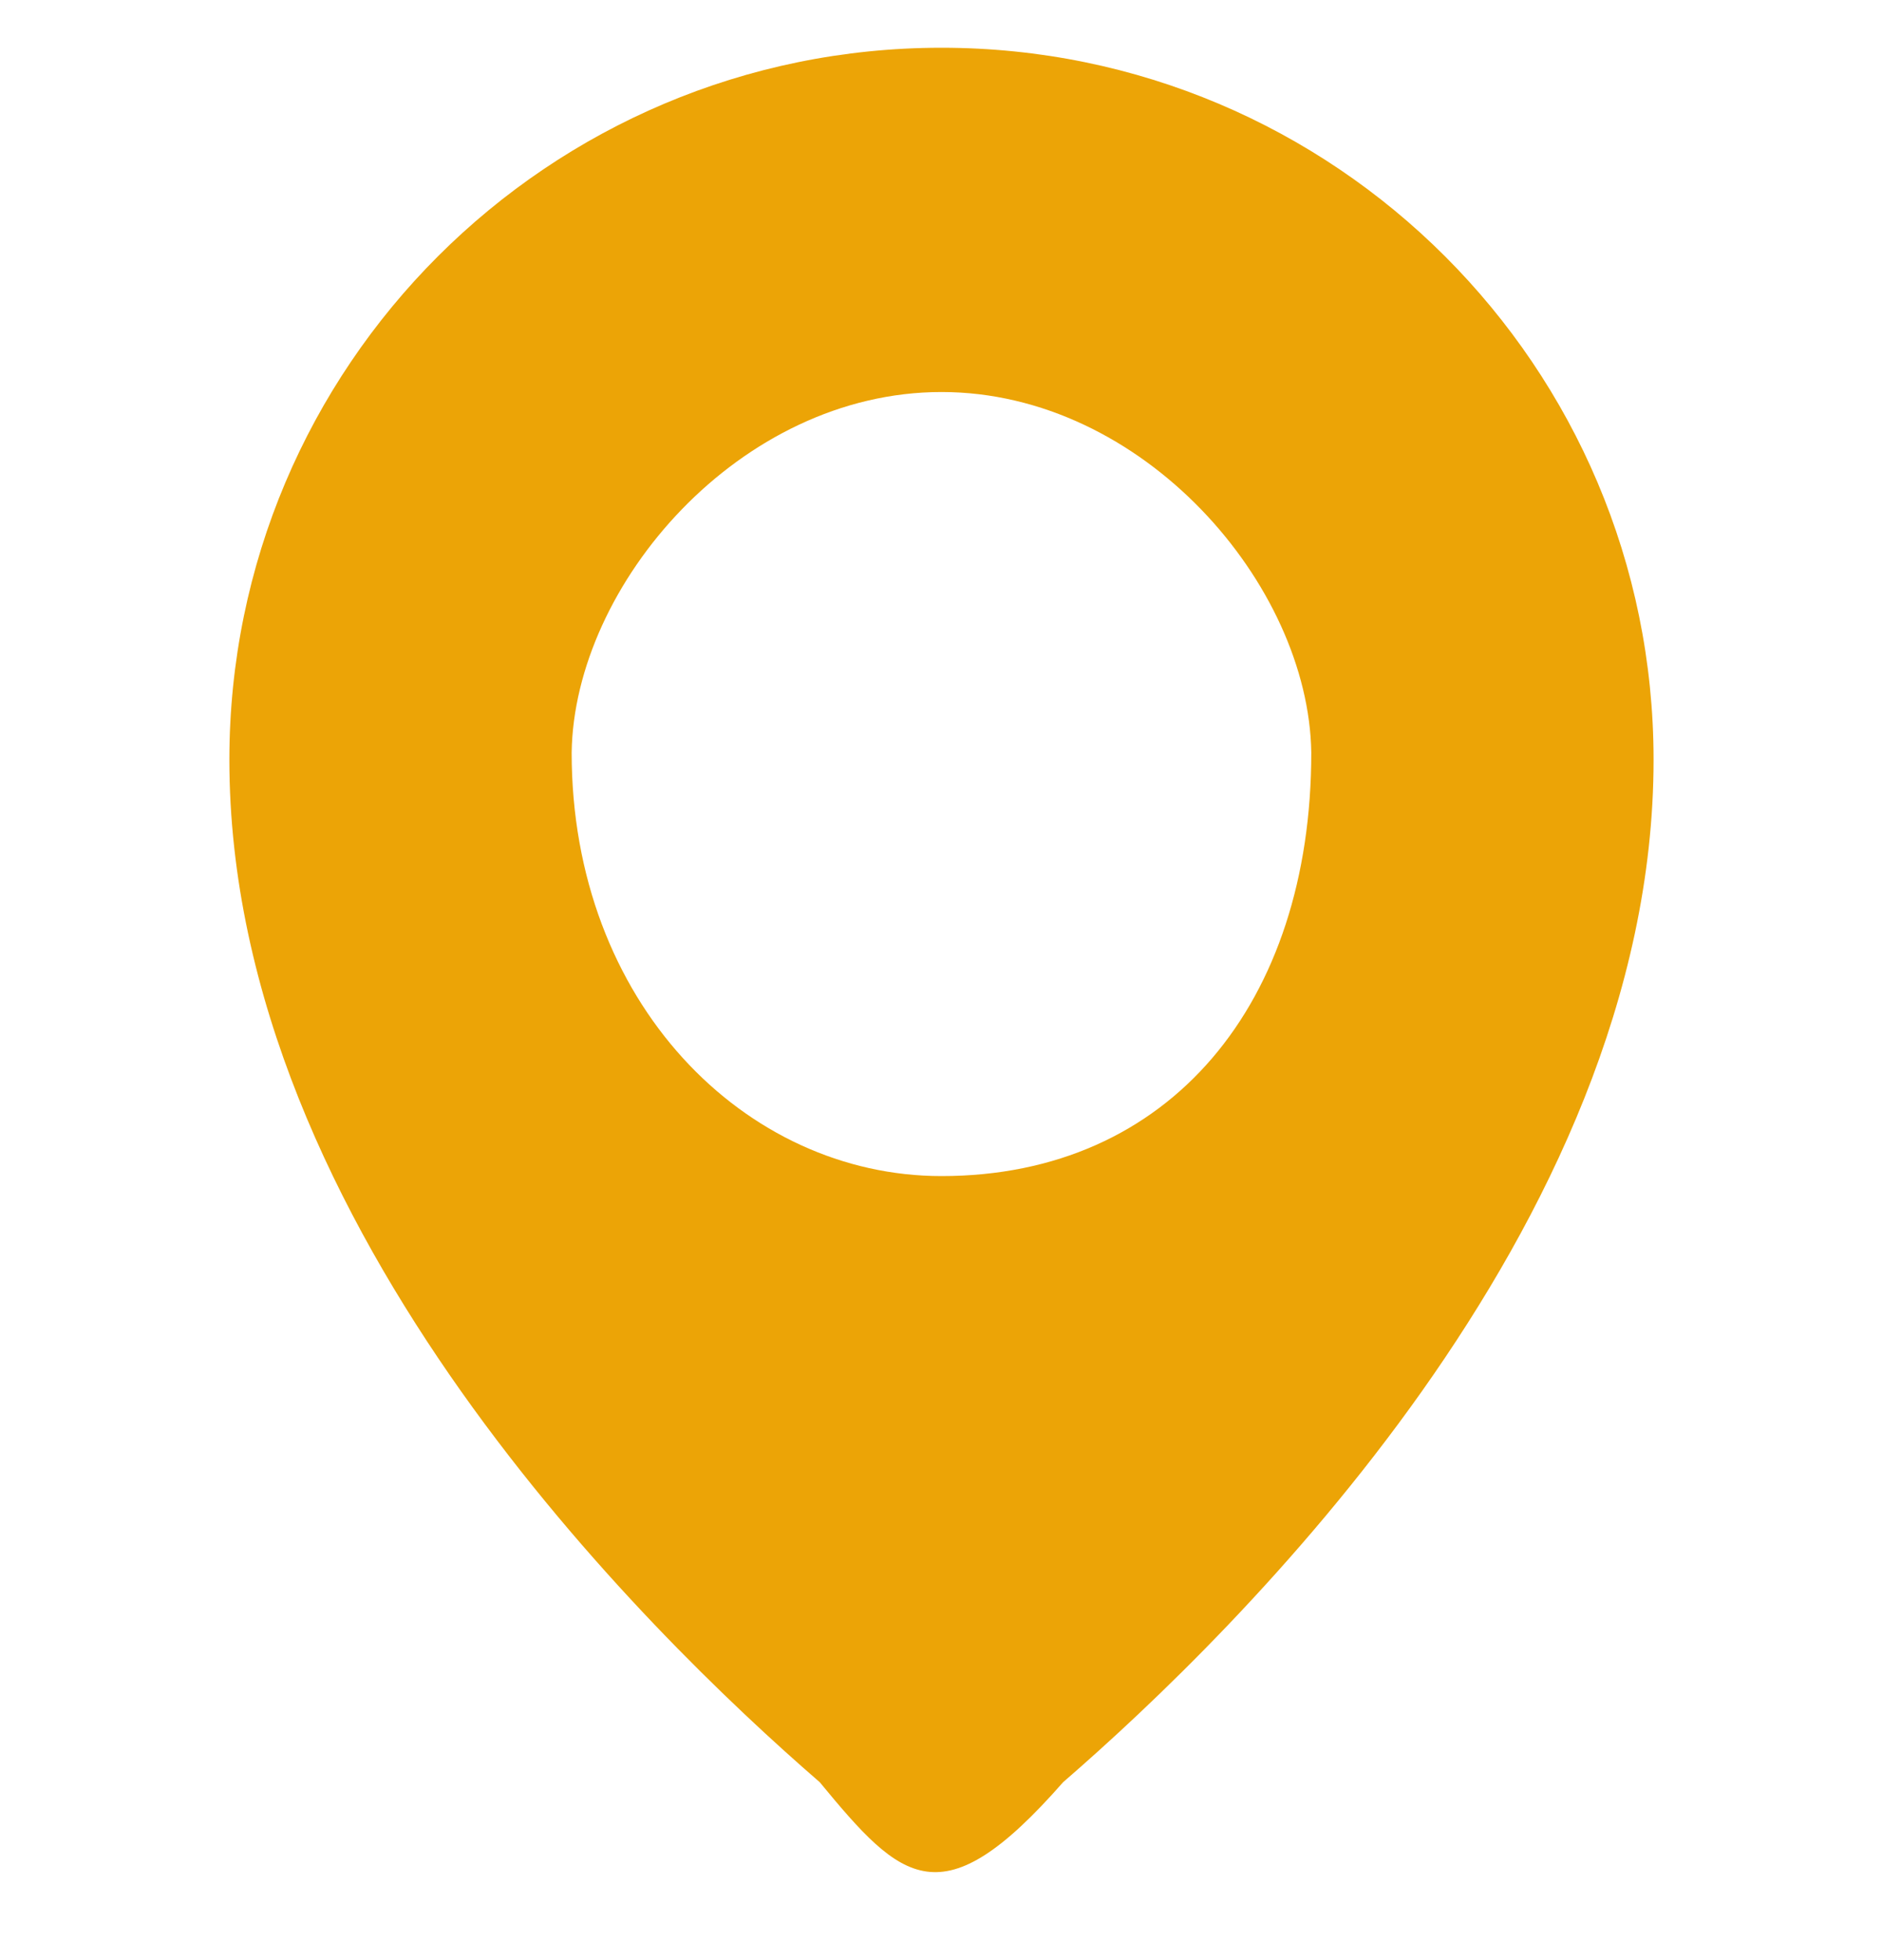 <svg width="24" height="25" viewBox="0 0 24 25" fill="none" xmlns="http://www.w3.org/2000/svg">
<g clip-path="url(#clip0_116_5319)">
<g clip-path="url(#clip1_116_5319)">
<path fill-rule="evenodd" clip-rule="evenodd" d="M2.925 9.69C2.925 4.675 6.991 0.609 12.006 0.609C17.021 0.609 21.087 4.675 21.087 9.69C21.087 12.707 19.715 15.506 18.133 17.744C16.543 19.992 14.678 21.76 13.557 22.731C12.006 24.5 11.5 24 10.454 22.731C9.333 21.76 7.469 19.992 5.879 17.744C4.297 15.506 2.925 12.707 2.925 9.69ZM7.29 9.599C7.321 7.458 9.433 5 12.006 5C14.578 5 16.69 7.458 16.722 9.599C16.722 12.787 14.926 15 12.006 15C9.5 15 7.29 12.787 7.29 9.599Z" fill="#ECA406"/>
</g>
</g>
<defs>
<clipPath id="clip0_116_5319">
<rect width="24" height="24" fill="white" transform="translate(0 0.5)"/>
</clipPath>
<clipPath id="clip1_116_5319">
<rect width="24.001" height="24.001" fill="white" transform="translate(0.005 0.181)"/>
</clipPath>
</defs>
</svg>
